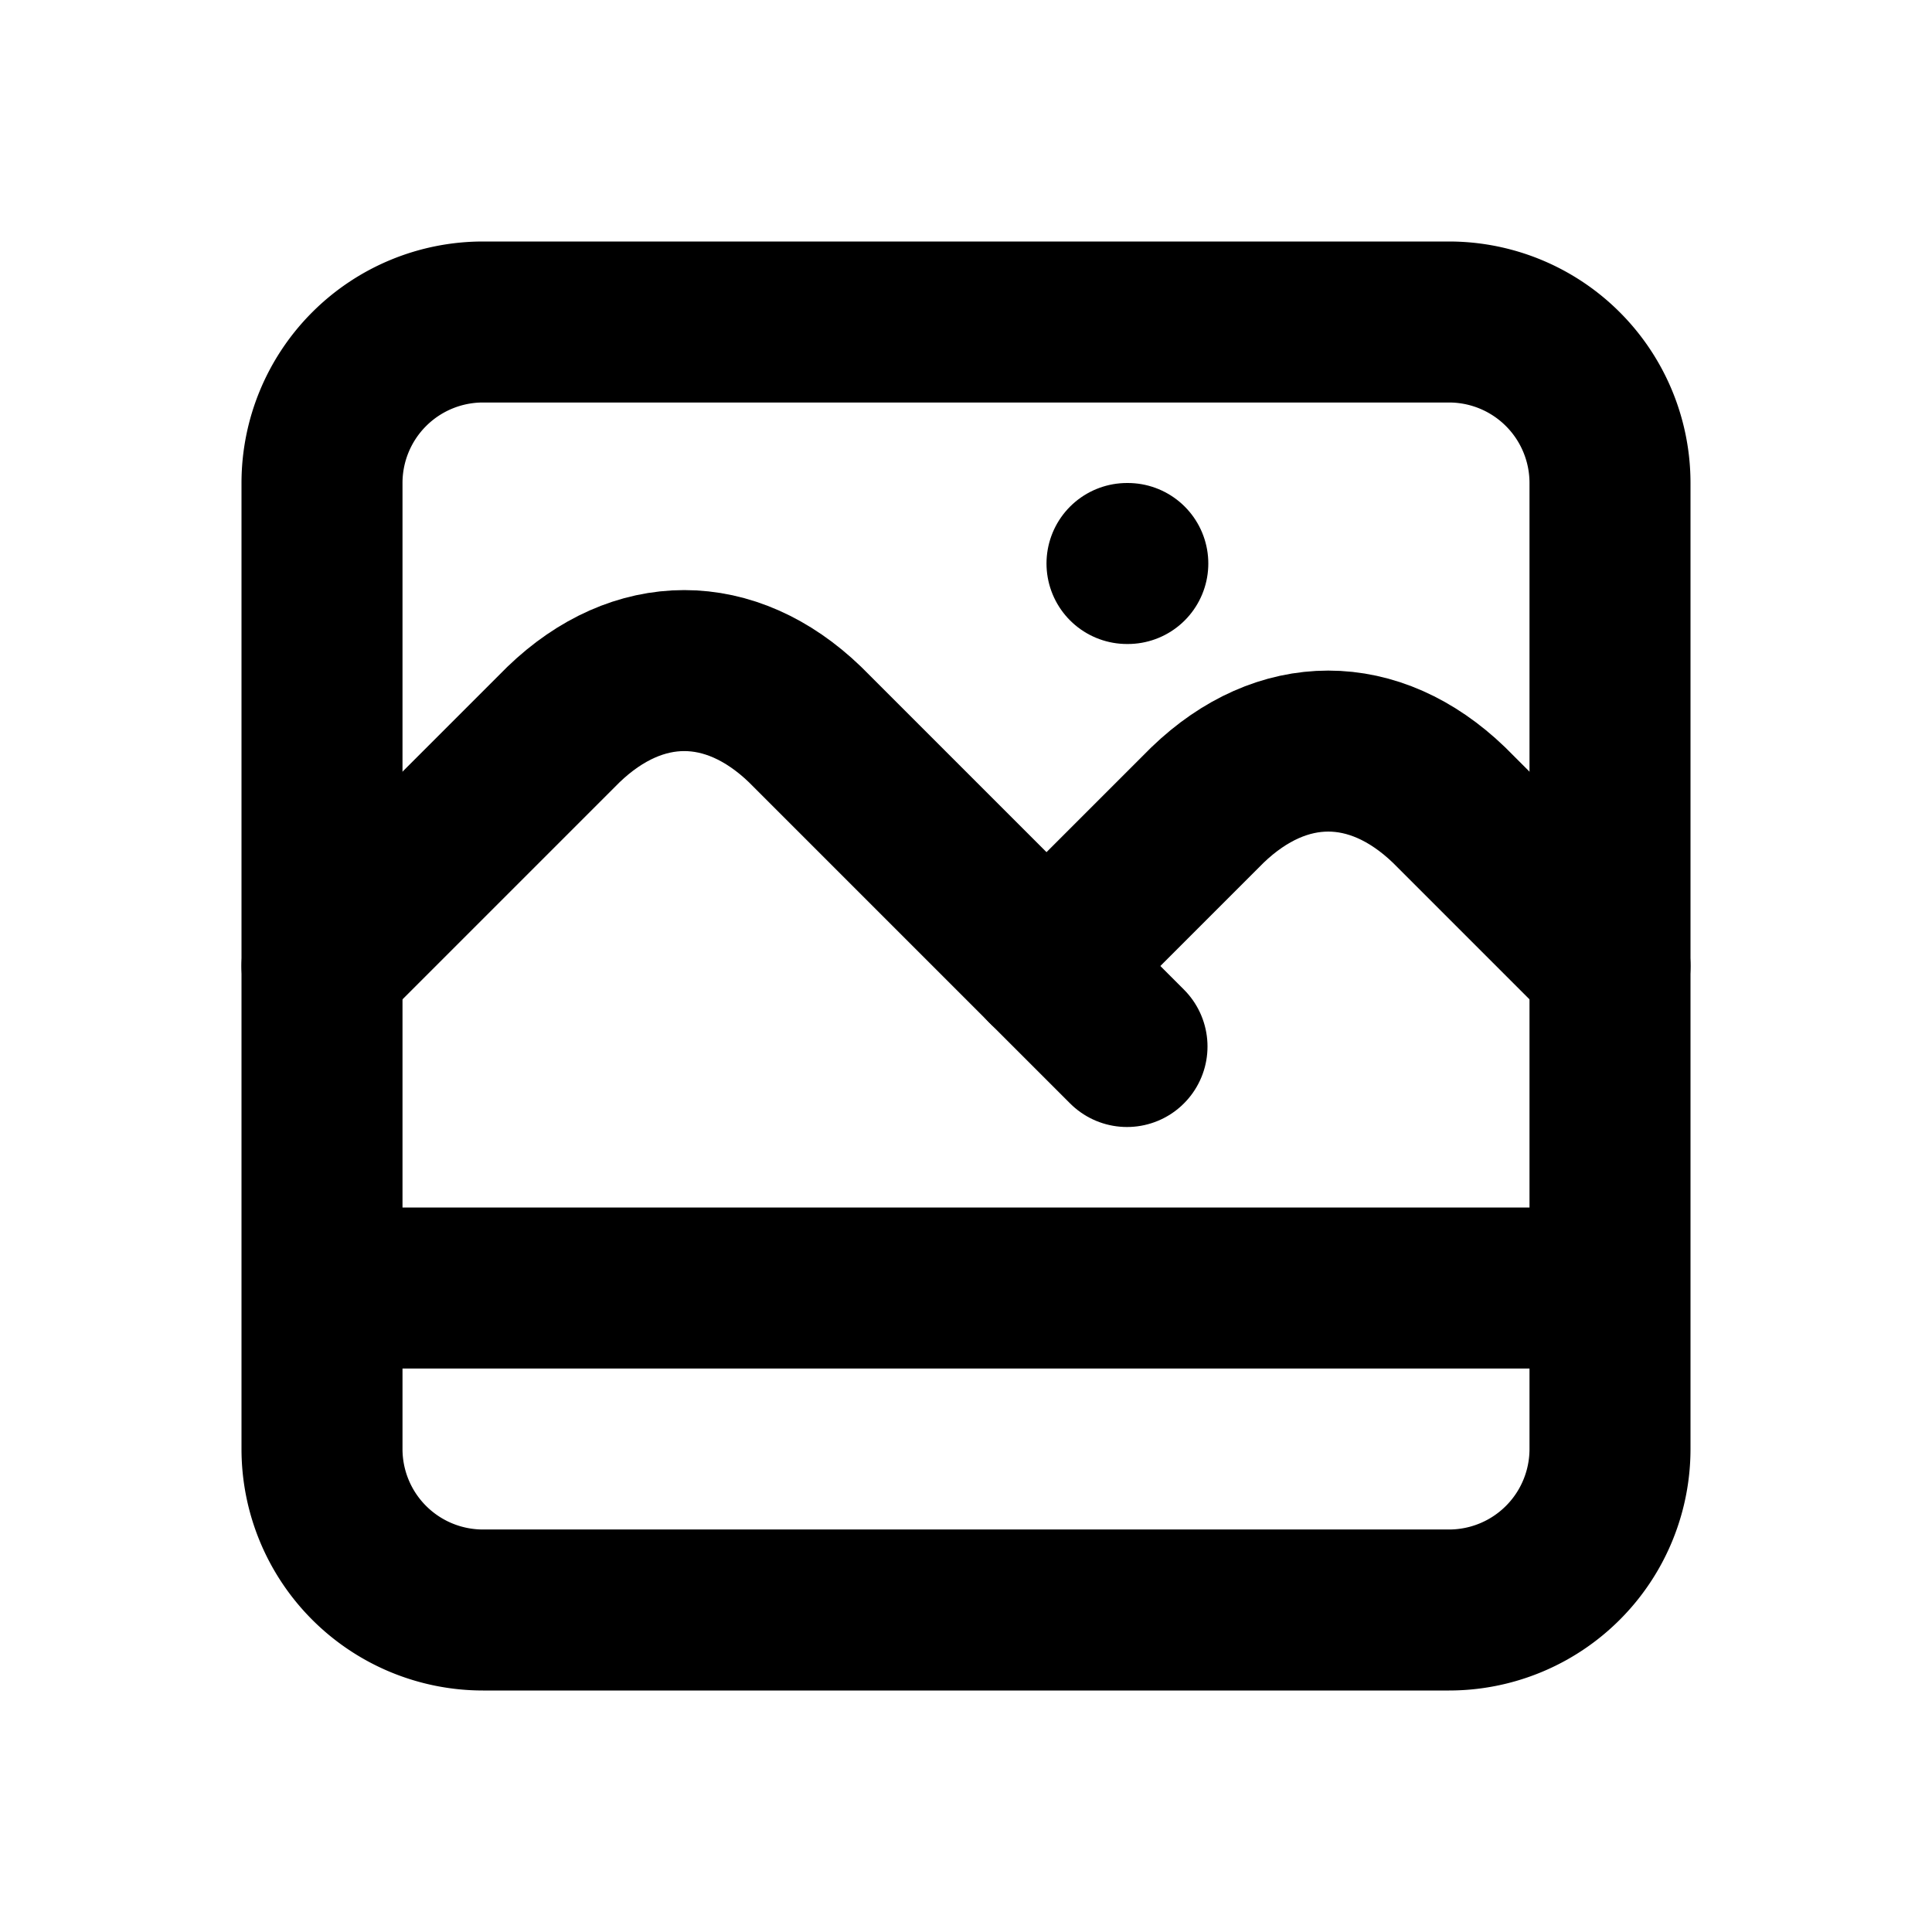 <?xml version="1.0" encoding="utf-8"?>
<!-- Generator: www.svgicons.com -->
<svg xmlns="http://www.w3.org/2000/svg" width="800" height="800" viewBox="0 0 24 24">
<g fill="none" stroke="currentColor" stroke-linecap="round" stroke-linejoin="round" stroke-width="2"><path d="M4 6a2 2 0 0 1 2-2h12a2 2 0 0 1 2 2v12a2 2 0 0 1-2 2H6a2 2 0 0 1-2-2zm0 10h16"/><path d="m4 12l3-3c.928-.893 2.072-.893 3 0l4 4"/><path d="m13 12l2-2c.928-.893 2.072-.893 3 0l2 2m-6-5h.01"/></g>
</svg>